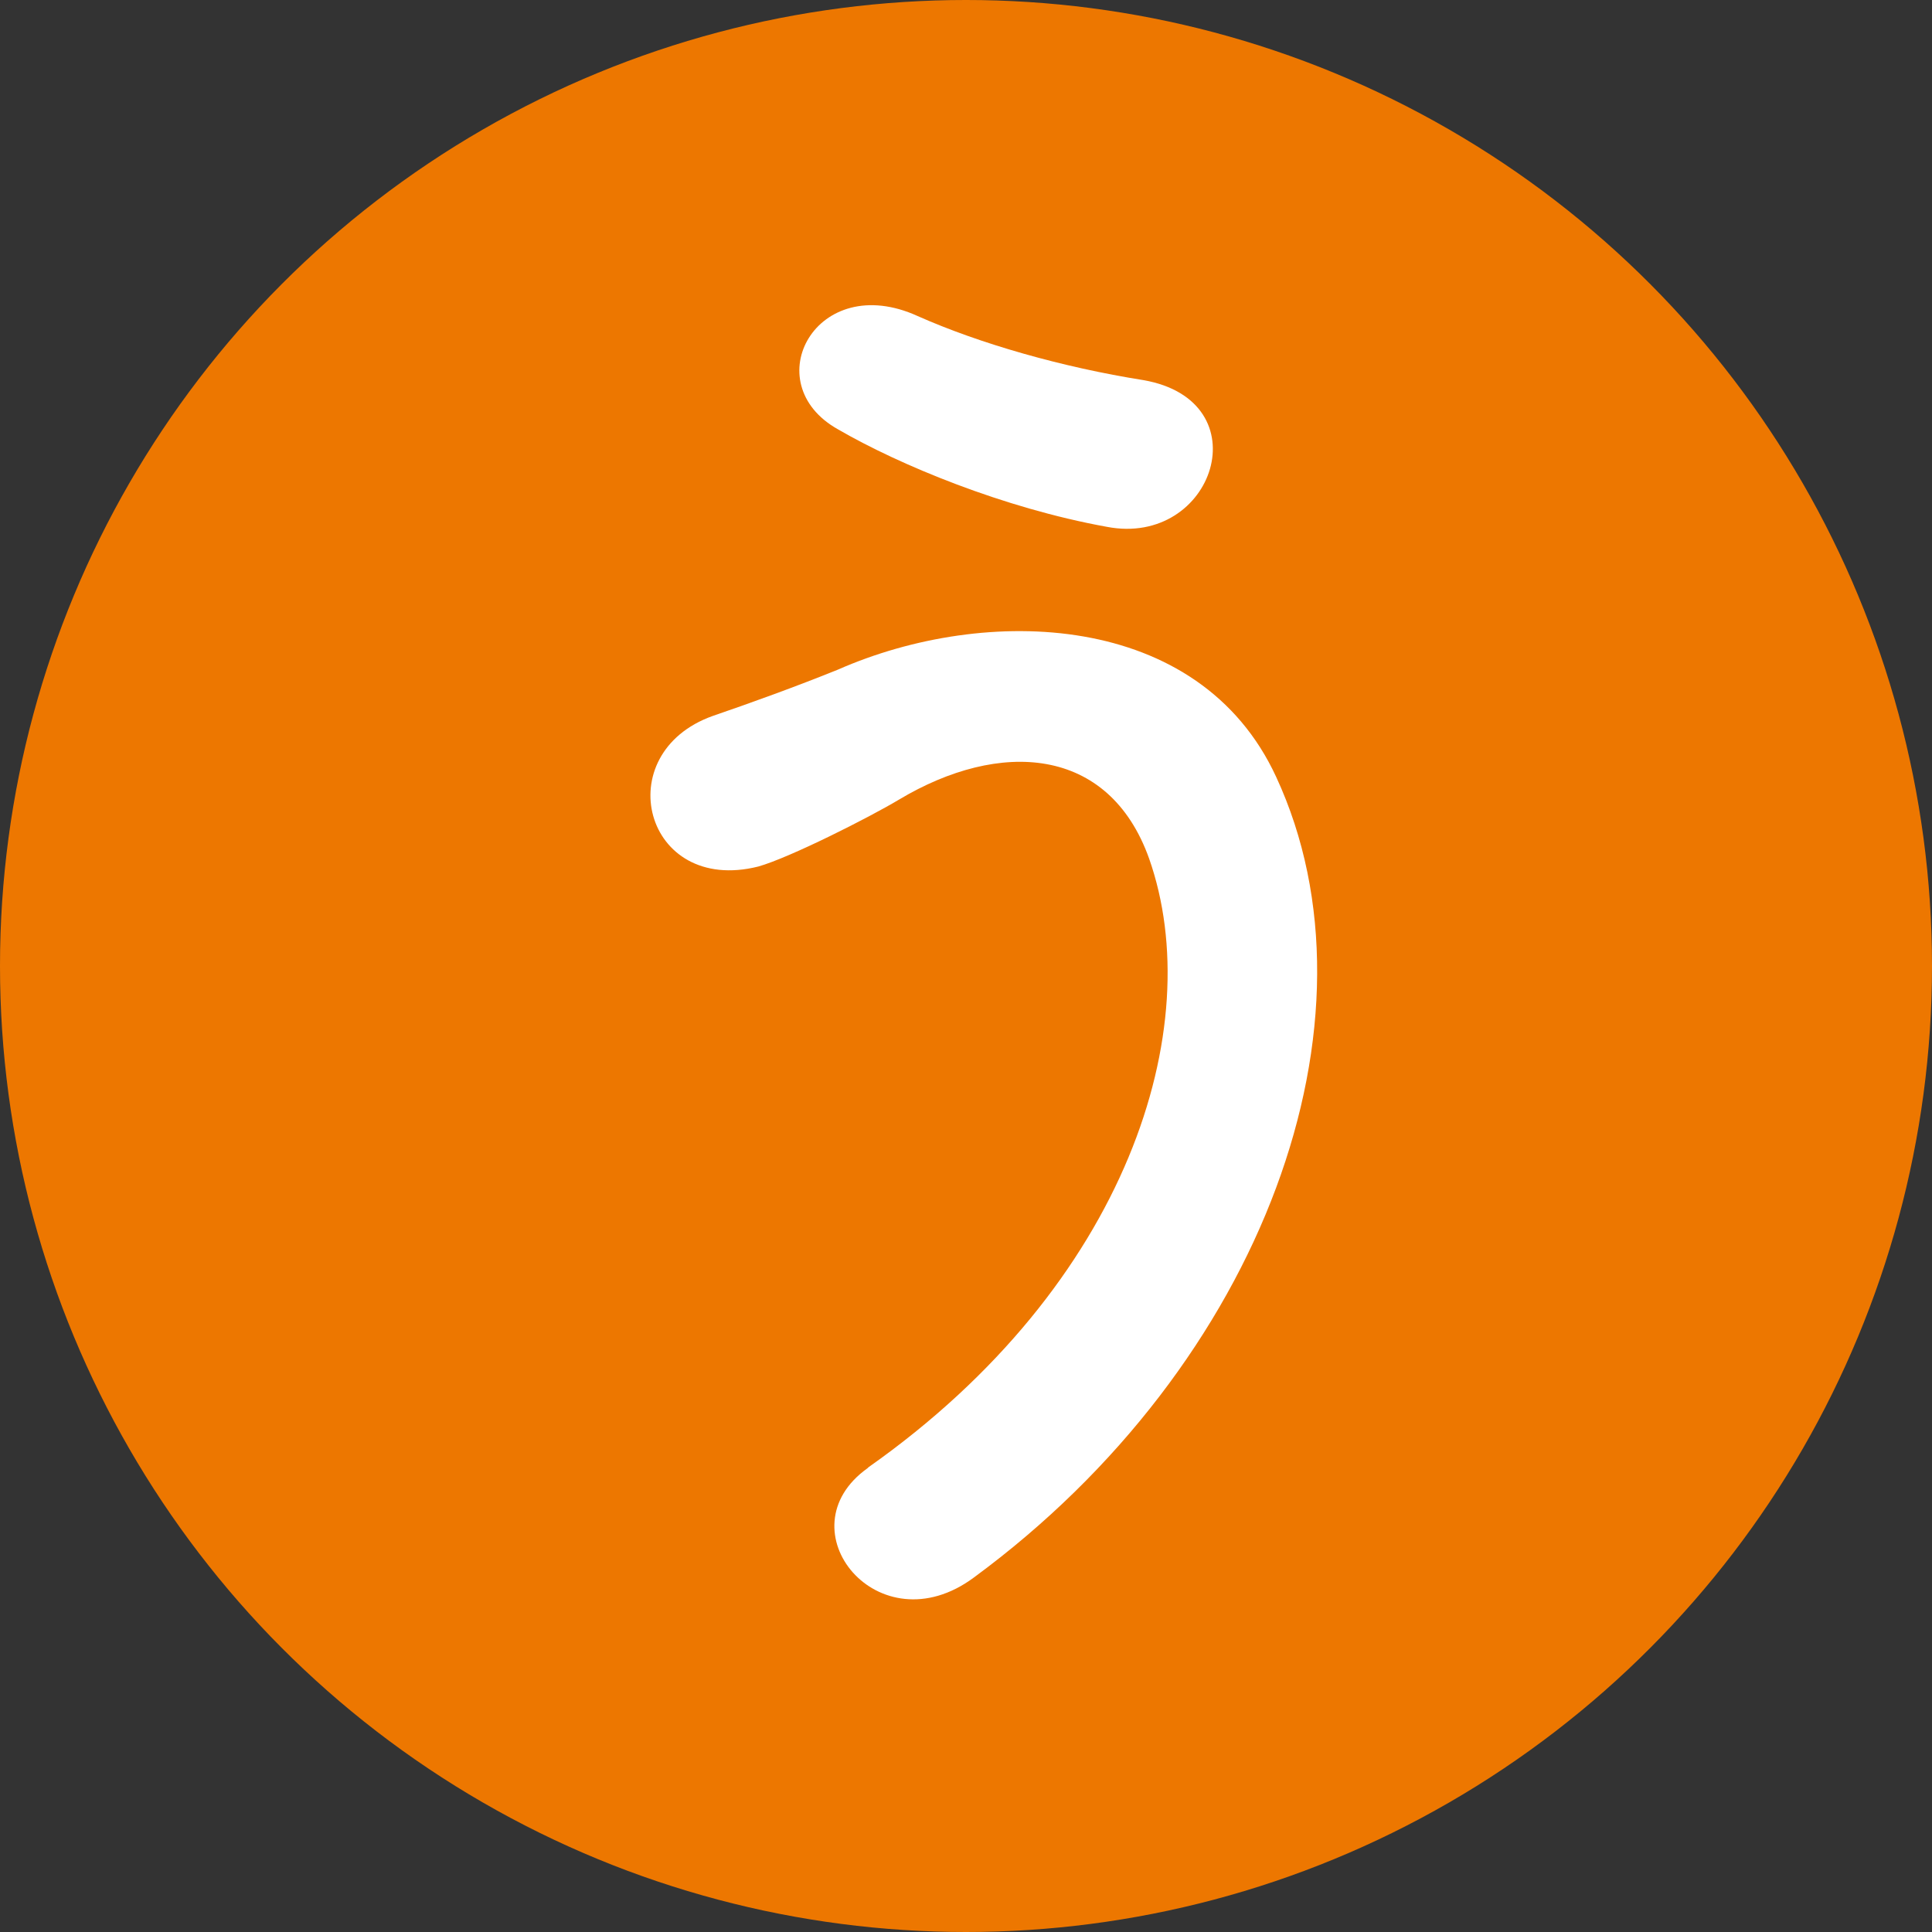 <?xml version="1.0" encoding="UTF-8"?><svg id="_レイヤー_2" xmlns="http://www.w3.org/2000/svg" viewBox="0 0 19.62 19.62"><rect x="0" y="0" width="19.62" height="19.62" fill="#333333" stroke="none"/><defs><style>.cls-1{fill:#fff;}.cls-2{fill:#ed7700;}</style></defs><g id="layout"><circle class="cls-2" cx="9.81" cy="9.81" r="9.81"/><path class="cls-1" d="M8.82,14.9c2.64-1.86,3.45-4.47,2.85-6.18-.41-1.15-1.52-1.21-2.54-.6-.3.18-1.11.59-1.43.68-1.16.29-1.53-1.15-.46-1.53.38-.13.85-.3,1.27-.47,1.5-.66,3.67-.6,4.45,1.09,1.14,2.46-.12,5.96-3.07,8.13-.97.72-1.95-.49-1.08-1.11ZM8.51,4.36c-.84-.47-.22-1.62.81-1.15.63.28,1.47.52,2.29.65,1.21.21.72,1.7-.37,1.49-1.05-.19-2.11-.63-2.73-.99Z"/></g></svg>